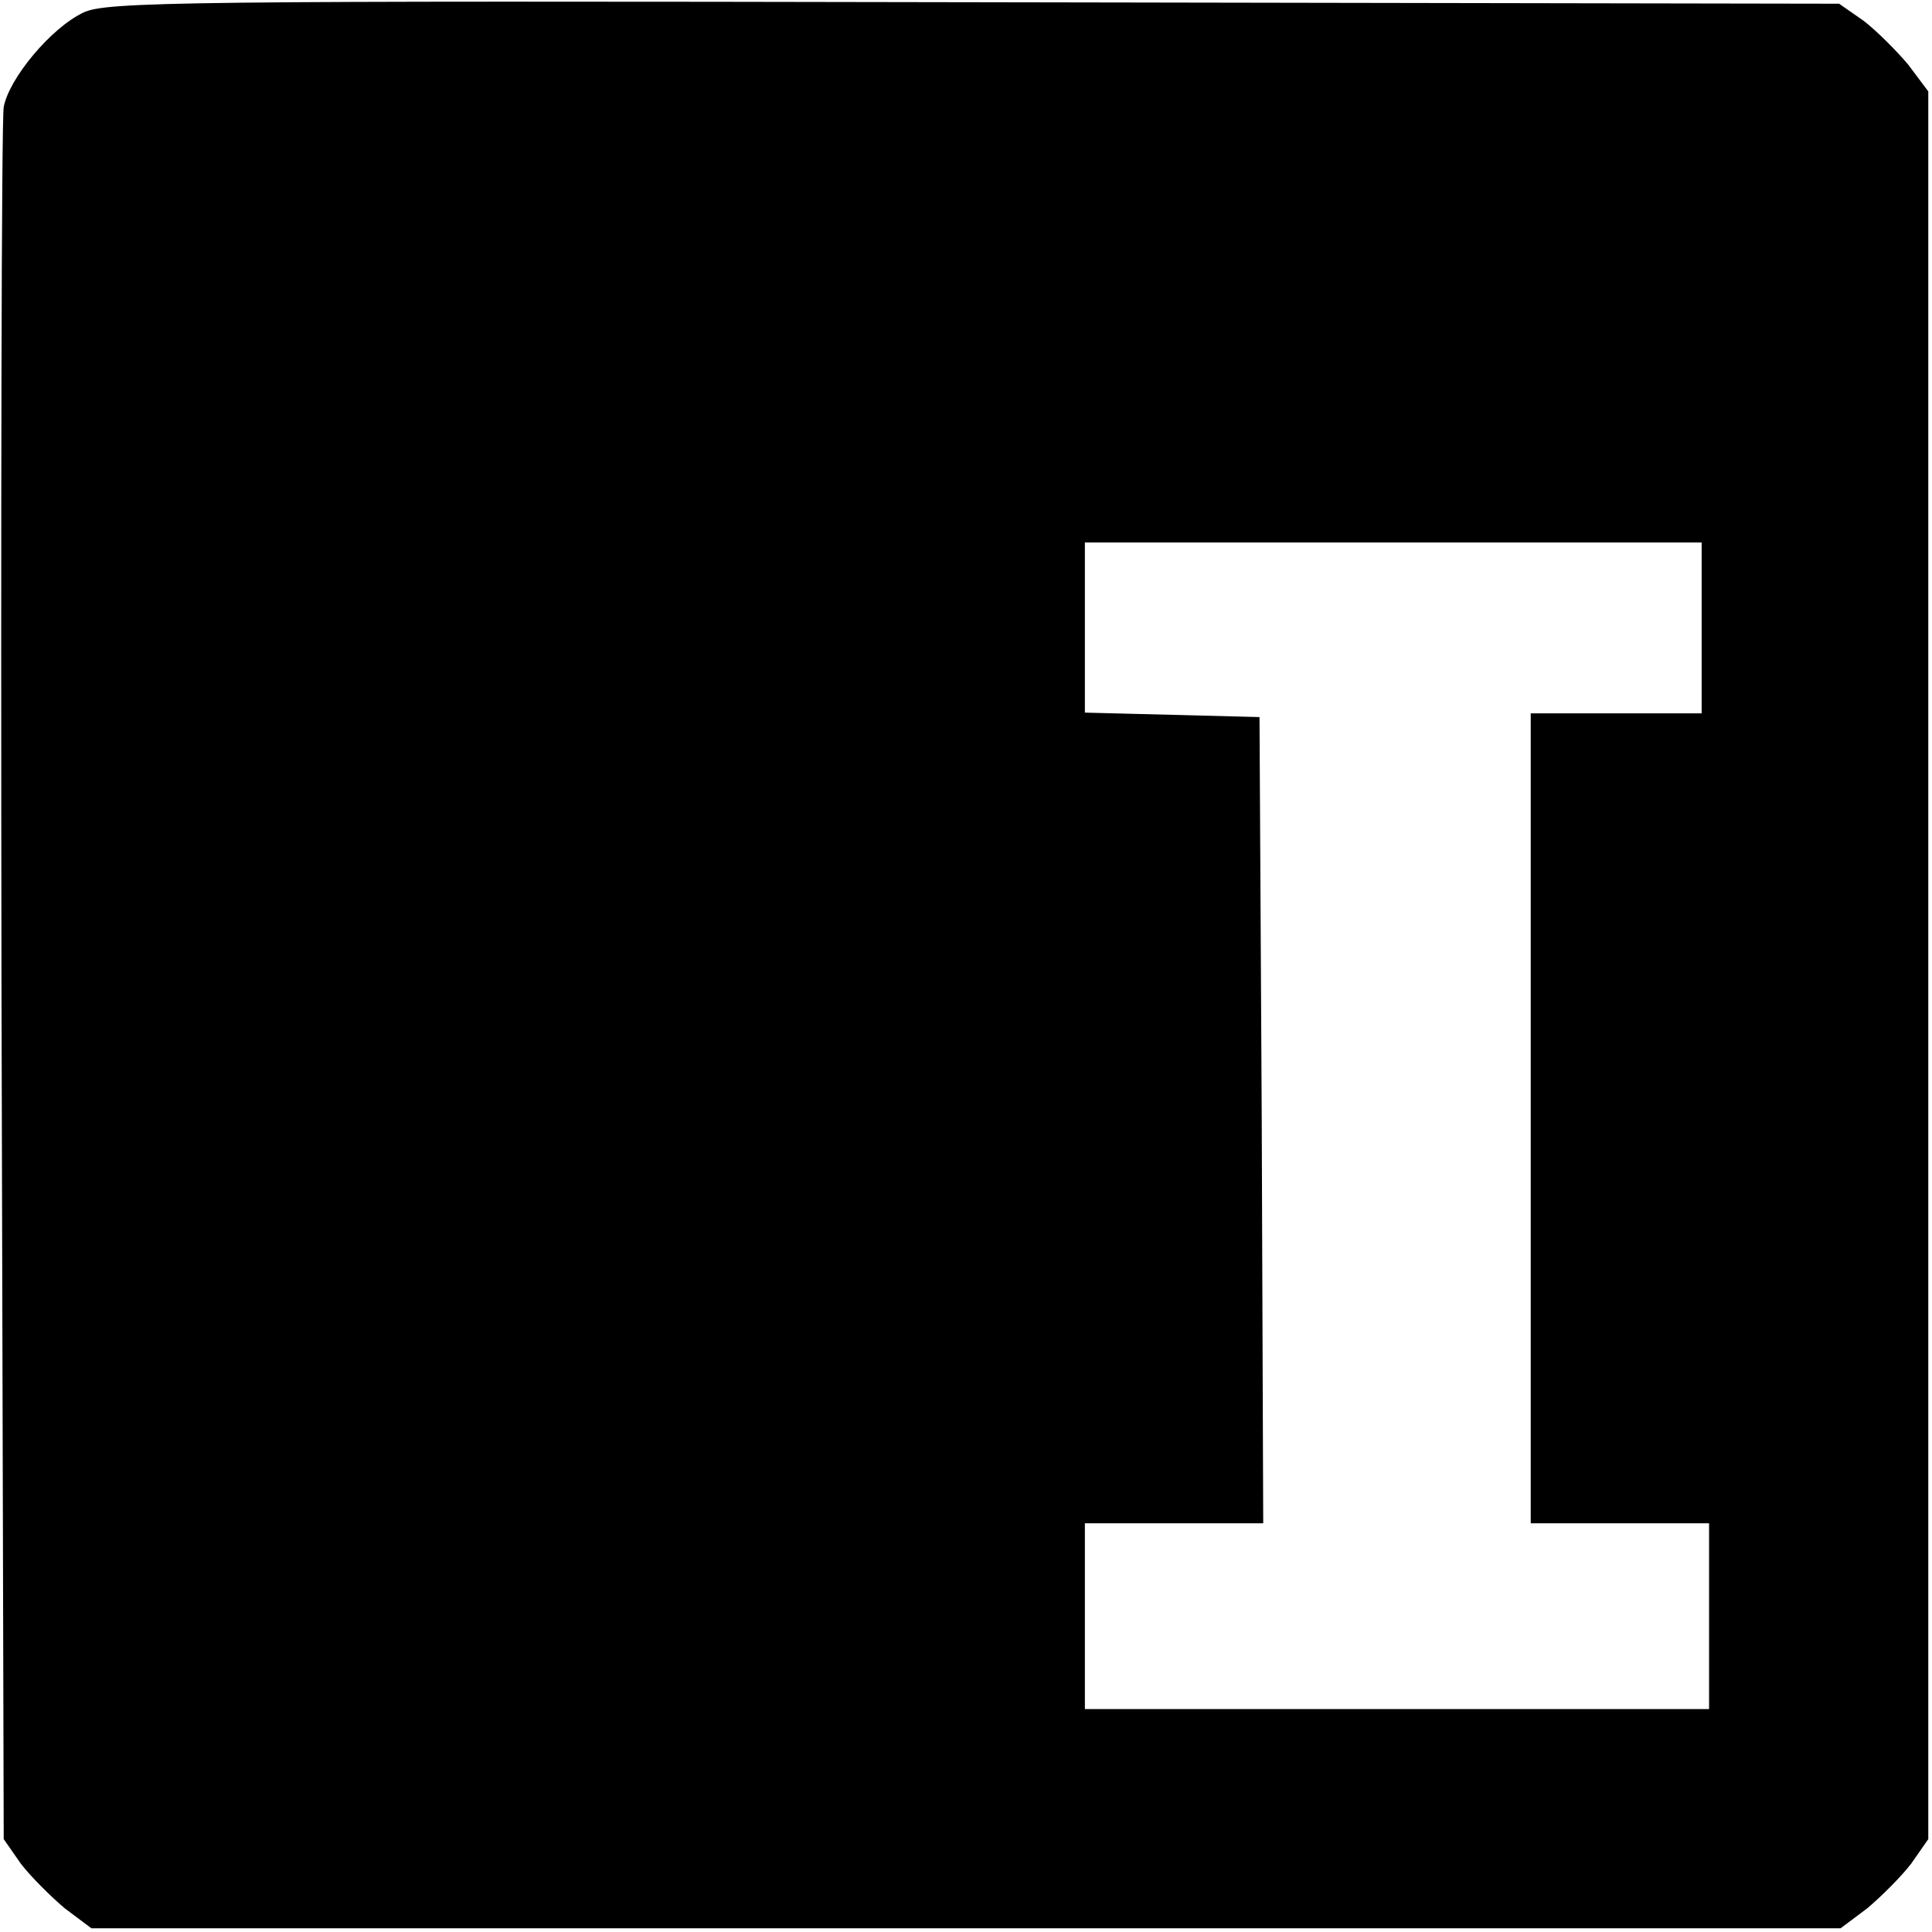 <?xml version="1.0" standalone="no"?>
<!DOCTYPE svg PUBLIC "-//W3C//DTD SVG 20010904//EN"
 "http://www.w3.org/TR/2001/REC-SVG-20010904/DTD/svg10.dtd">
<svg version="1.0" xmlns="http://www.w3.org/2000/svg"
 width="260pt" height="260pt" viewBox="0 0 260 260"
 preserveAspectRatio="xMidYMid meet">
<g transform="translate(0,260) scale(0.1,-0.1)"
fill="#000000" stroke="none">
<path d="M112 2583 c-44 -21 -100 -89 -107 -127 -3 -17 -4 -548 -3 -1181 l3
-1150 23 -33 c13 -17 40 -44 59 -60 l36 -27 1177 0 1177 0 36 27 c19 16 46 43
59 60 l23 33 0 1176 0 1176 -27 36 c-16 19 -43 46 -60 59 l-33 23 -1165 2
c-1060 2 -1168 1 -1198 -14z m2178 -828 l0 -115 -115 0 -115 0 0 -545 0 -545
120 0 120 0 0 -125 0 -125 -420 0 -420 0 0 125 0 125 120 0 120 0 -2 543 -3
542 -117 3 -118 3 0 114 0 115 415 0 415 0 0 -115z"/>
</g>
</svg>
